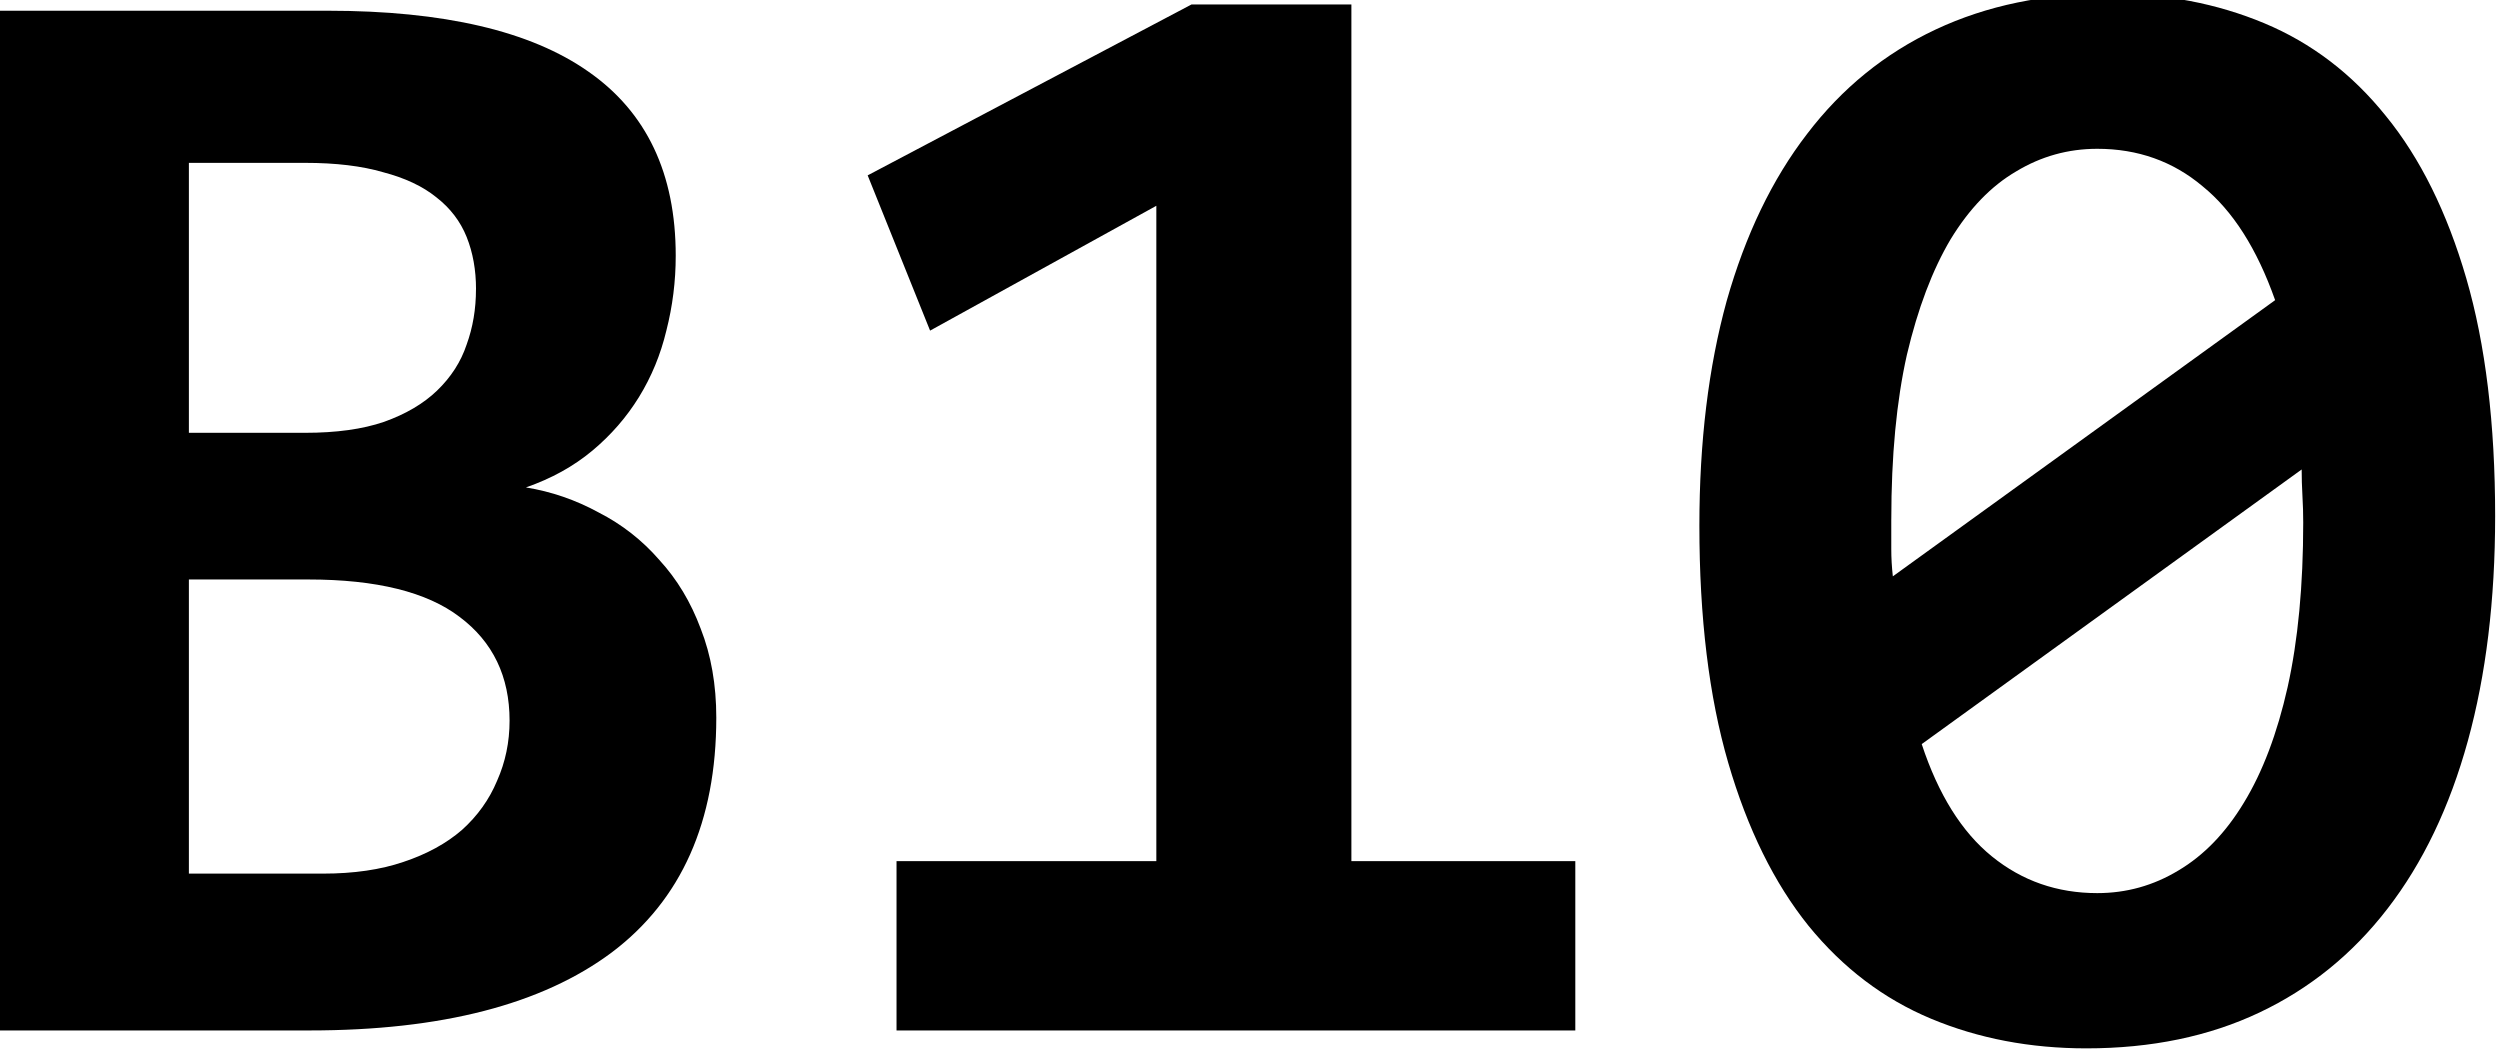 <?xml version="1.0" encoding="UTF-8" standalone="no"?>
<!-- Created with Inkscape (http://www.inkscape.org/) -->
<svg
   xmlns:dc="http://purl.org/dc/elements/1.1/"
   xmlns:cc="http://creativecommons.org/ns#"
   xmlns:rdf="http://www.w3.org/1999/02/22-rdf-syntax-ns#"
   xmlns:svg="http://www.w3.org/2000/svg"
   xmlns="http://www.w3.org/2000/svg"
   xmlns:sodipodi="http://sodipodi.sourceforge.net/DTD/sodipodi-0.dtd"
   xmlns:inkscape="http://www.inkscape.org/namespaces/inkscape"
   width="134.828"
   height="56.965"
   viewBox="0 0 35.673 15.072"
   version="1.1"
   id="svg94"
   inkscape:version="0.92.3 (2405546, 2018-03-11)"
   sodipodi:docname="bioinfwebIcon_noShadow.svg">
  <defs
     id="defs88" />
  <sodipodi:namedview
     id="base"
     pagecolor="#ffffff"
     bordercolor="#666666"
     borderopacity="1.0"
     inkscape:pageopacity="0.0"
     inkscape:pageshadow="2"
     inkscape:zoom="3.959798"
     inkscape:cx="64.622024"
     inkscape:cy="19.135346"
     inkscape:document-units="mm"
     inkscape:current-layer="layer1"
     showgrid="false"
     inkscape:window-width="1920"
     inkscape:window-height="1001"
     inkscape:window-x="-9"
     inkscape:window-y="-9"
     inkscape:window-maximized="1"
     fit-margin-top="0"
     fit-margin-left="0"
     fit-margin-right="0"
     fit-margin-bottom="0"
     units="px" />
  <g
     inkscape:label="Ebene 1"
     inkscape:groupmode="layer"
     id="layer1"
     transform="translate(-72.951,-141.185)">
    <g
       aria-label="B10"
       transform="matrix(0.285,0,0,0.285,57.531,72.687)"
       style="font-style:normal;font-variant:normal;font-weight:bold;font-stretch:normal;line-height:0.01%;font-family:Consolas;-inkscape-font-specification:'Consolas Bold';text-align:start;letter-spacing:0px;word-spacing:0px;writing-mode:lr-tb;text-anchor:start;fill:#;fill-opacity:1;stroke:none"
       id="flowRoot3027-0">
      <path
         d="m 54.031,291.936 v -51.055 h 16.484 q 8.711,0 13.047,3.047 4.375,3.047 4.375,9.219 0,1.914 -0.469,3.75 -0.43,1.797 -1.367,3.32 -0.938,1.523 -2.344,2.695 -1.406,1.172 -3.32,1.836 1.914,0.312 3.633,1.25 1.758,0.898 3.047,2.383 1.328,1.445 2.07,3.438 0.781,1.992 0.781,4.453 0,7.812 -5.234,11.758 Q 79.5,291.936 69.617,291.936 Z M 77.938,254.826 q 0,-1.445 -0.469,-2.617 Q 77,251.037 75.945,250.217 q -1.016,-0.82 -2.656,-1.25 -1.602,-0.469 -3.906,-0.469 H 63.562 v 13.516 h 5.82 q 2.344,0 3.945,-0.547 1.641,-0.586 2.656,-1.562 1.055,-1.016 1.484,-2.305 0.469,-1.289 0.469,-2.773 z m -7.656,29.258 q 2.305,0 4.023,-0.586 1.758,-0.586 2.93,-1.602 1.172,-1.055 1.758,-2.461 0.625,-1.406 0.625,-3.008 0,-3.32 -2.5,-5.195 -2.461,-1.875 -7.578,-1.875 H 63.562 v 14.727 z"
         style="font-style:normal;font-variant:normal;font-weight:bold;font-stretch:normal;font-size:80px;line-height:125%;font-family:Consolas;-inkscape-font-specification:'Consolas Bold';text-align:start;writing-mode:lr-tb;text-anchor:start;fill:#;fill-opacity:1;stroke:none"
         id="path120"
         inkscape:connector-curvature="0" />
      <path
         d="m 98.992,291.936 v -8.477 H 112 v -32.812 l -11.328,6.25 -3.125,-7.773 16.211,-8.555 h 8.008 v 42.891 h 11.211 v 8.477 z"
         style="font-style:normal;font-variant:normal;font-weight:bold;font-stretch:normal;font-size:80px;line-height:125%;font-family:Consolas;-inkscape-font-specification:'Consolas Bold';text-align:start;writing-mode:lr-tb;text-anchor:start;fill:#;fill-opacity:1;stroke:none"
         id="path122"
         inkscape:connector-curvature="0" />
      <path
         d="m 179.031,266.193 q 0,6.289 -1.367,11.25 -1.367,4.961 -4.023,8.398 -2.617,3.398 -6.406,5.195 -3.789,1.797 -8.672,1.797 -4.219,0 -7.773,-1.484 -3.555,-1.484 -6.133,-4.648 -2.578,-3.203 -4.023,-8.164 -1.445,-4.961 -1.445,-11.875 0,-6.289 1.367,-11.25 1.406,-4.961 4.023,-8.359 2.617,-3.438 6.445,-5.234 3.828,-1.797 8.672,-1.797 4.219,0 7.773,1.484 3.555,1.484 6.094,4.648 2.578,3.164 4.023,8.125 1.445,4.961 1.445,11.914 z m -30.234,0.156 q 0,0.781 0,1.484 0,0.664 0.078,1.367 l 19.141,-13.828 q -1.367,-3.867 -3.633,-5.703 -2.227,-1.875 -5.273,-1.875 -2.188,0 -4.062,1.133 -1.875,1.094 -3.281,3.398 -1.367,2.305 -2.188,5.781 -0.781,3.477 -0.781,8.242 z m 20.625,0.156 q 0,-0.664 -0.039,-1.328 -0.039,-0.703 -0.039,-1.328 l -19.023,13.75 q 1.25,3.789 3.516,5.625 2.266,1.836 5.273,1.836 2.188,0 4.062,-1.133 1.914,-1.133 3.281,-3.398 1.406,-2.305 2.188,-5.781 0.781,-3.516 0.781,-8.242 z"
         style="font-style:normal;font-variant:normal;font-weight:bold;font-stretch:normal;font-size:80px;line-height:125%;font-family:Consolas;-inkscape-font-specification:'Consolas Bold';text-align:start;writing-mode:lr-tb;text-anchor:start;fill:#;fill-opacity:1;stroke:none"
         id="path124"
         inkscape:connector-curvature="0" />
    </g>
  </g>
</svg>
